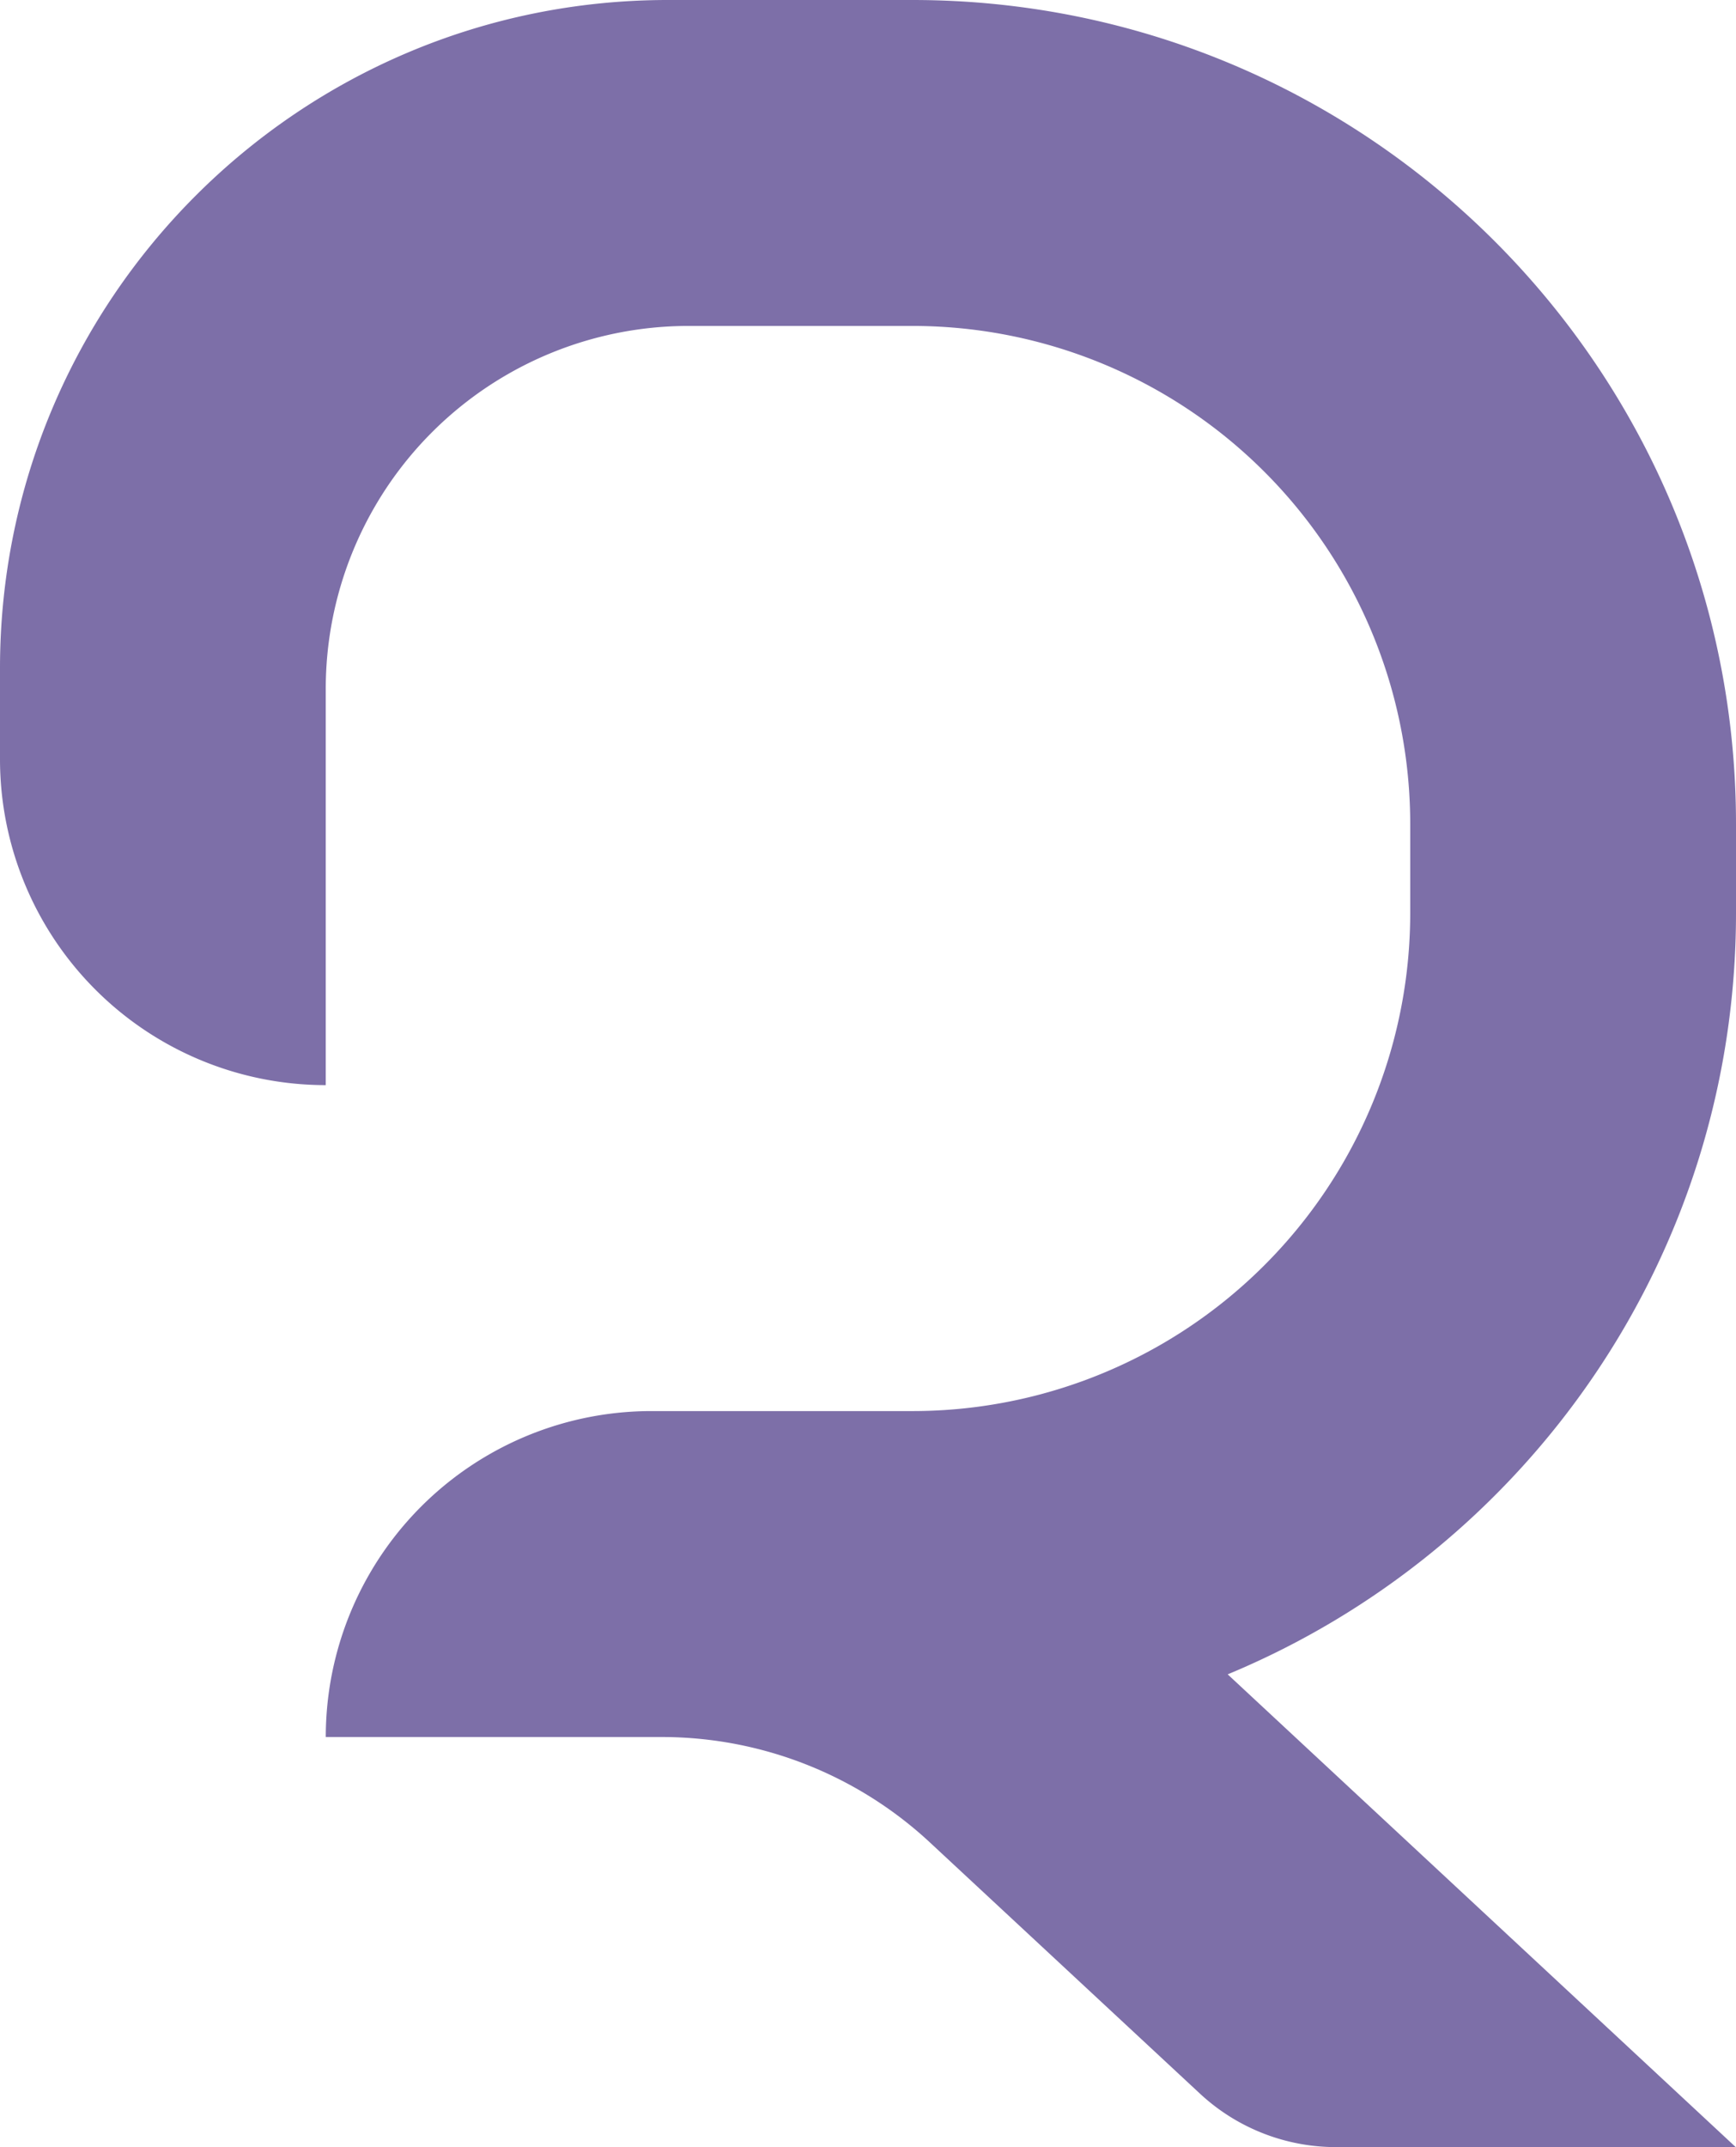<svg xmlns="http://www.w3.org/2000/svg" viewBox="0 0 519.39 642"><defs><style>.cls-1{fill:#7d6fa8;}</style></defs><g id="Camada_2" data-name="Camada 2"><g id="Camada_1-2" data-name="Camada 1"><path class="cls-1" d="M519.39,273V246.39C519.39,110.31,409.08,0,273,0H199.83C89.46,0,0,89.46,0,199.83V227a97.47,97.47,0,0,0,97.46,97.46h0V206A108.53,108.53,0,0,1,206,97.46h67A148.92,148.92,0,0,1,421.92,246.39V273A148.92,148.92,0,0,1,273,421.92H194.93v0h0a97.45,97.45,0,0,0-97.46,97.46v0H198.05A117.89,117.89,0,0,1,278.32,551L359,626a59.79,59.79,0,0,0,40.7,16H519.31l-152-141.36C456.6,463.61,519.39,375.65,519.39,273Z"/></g></g></svg>
